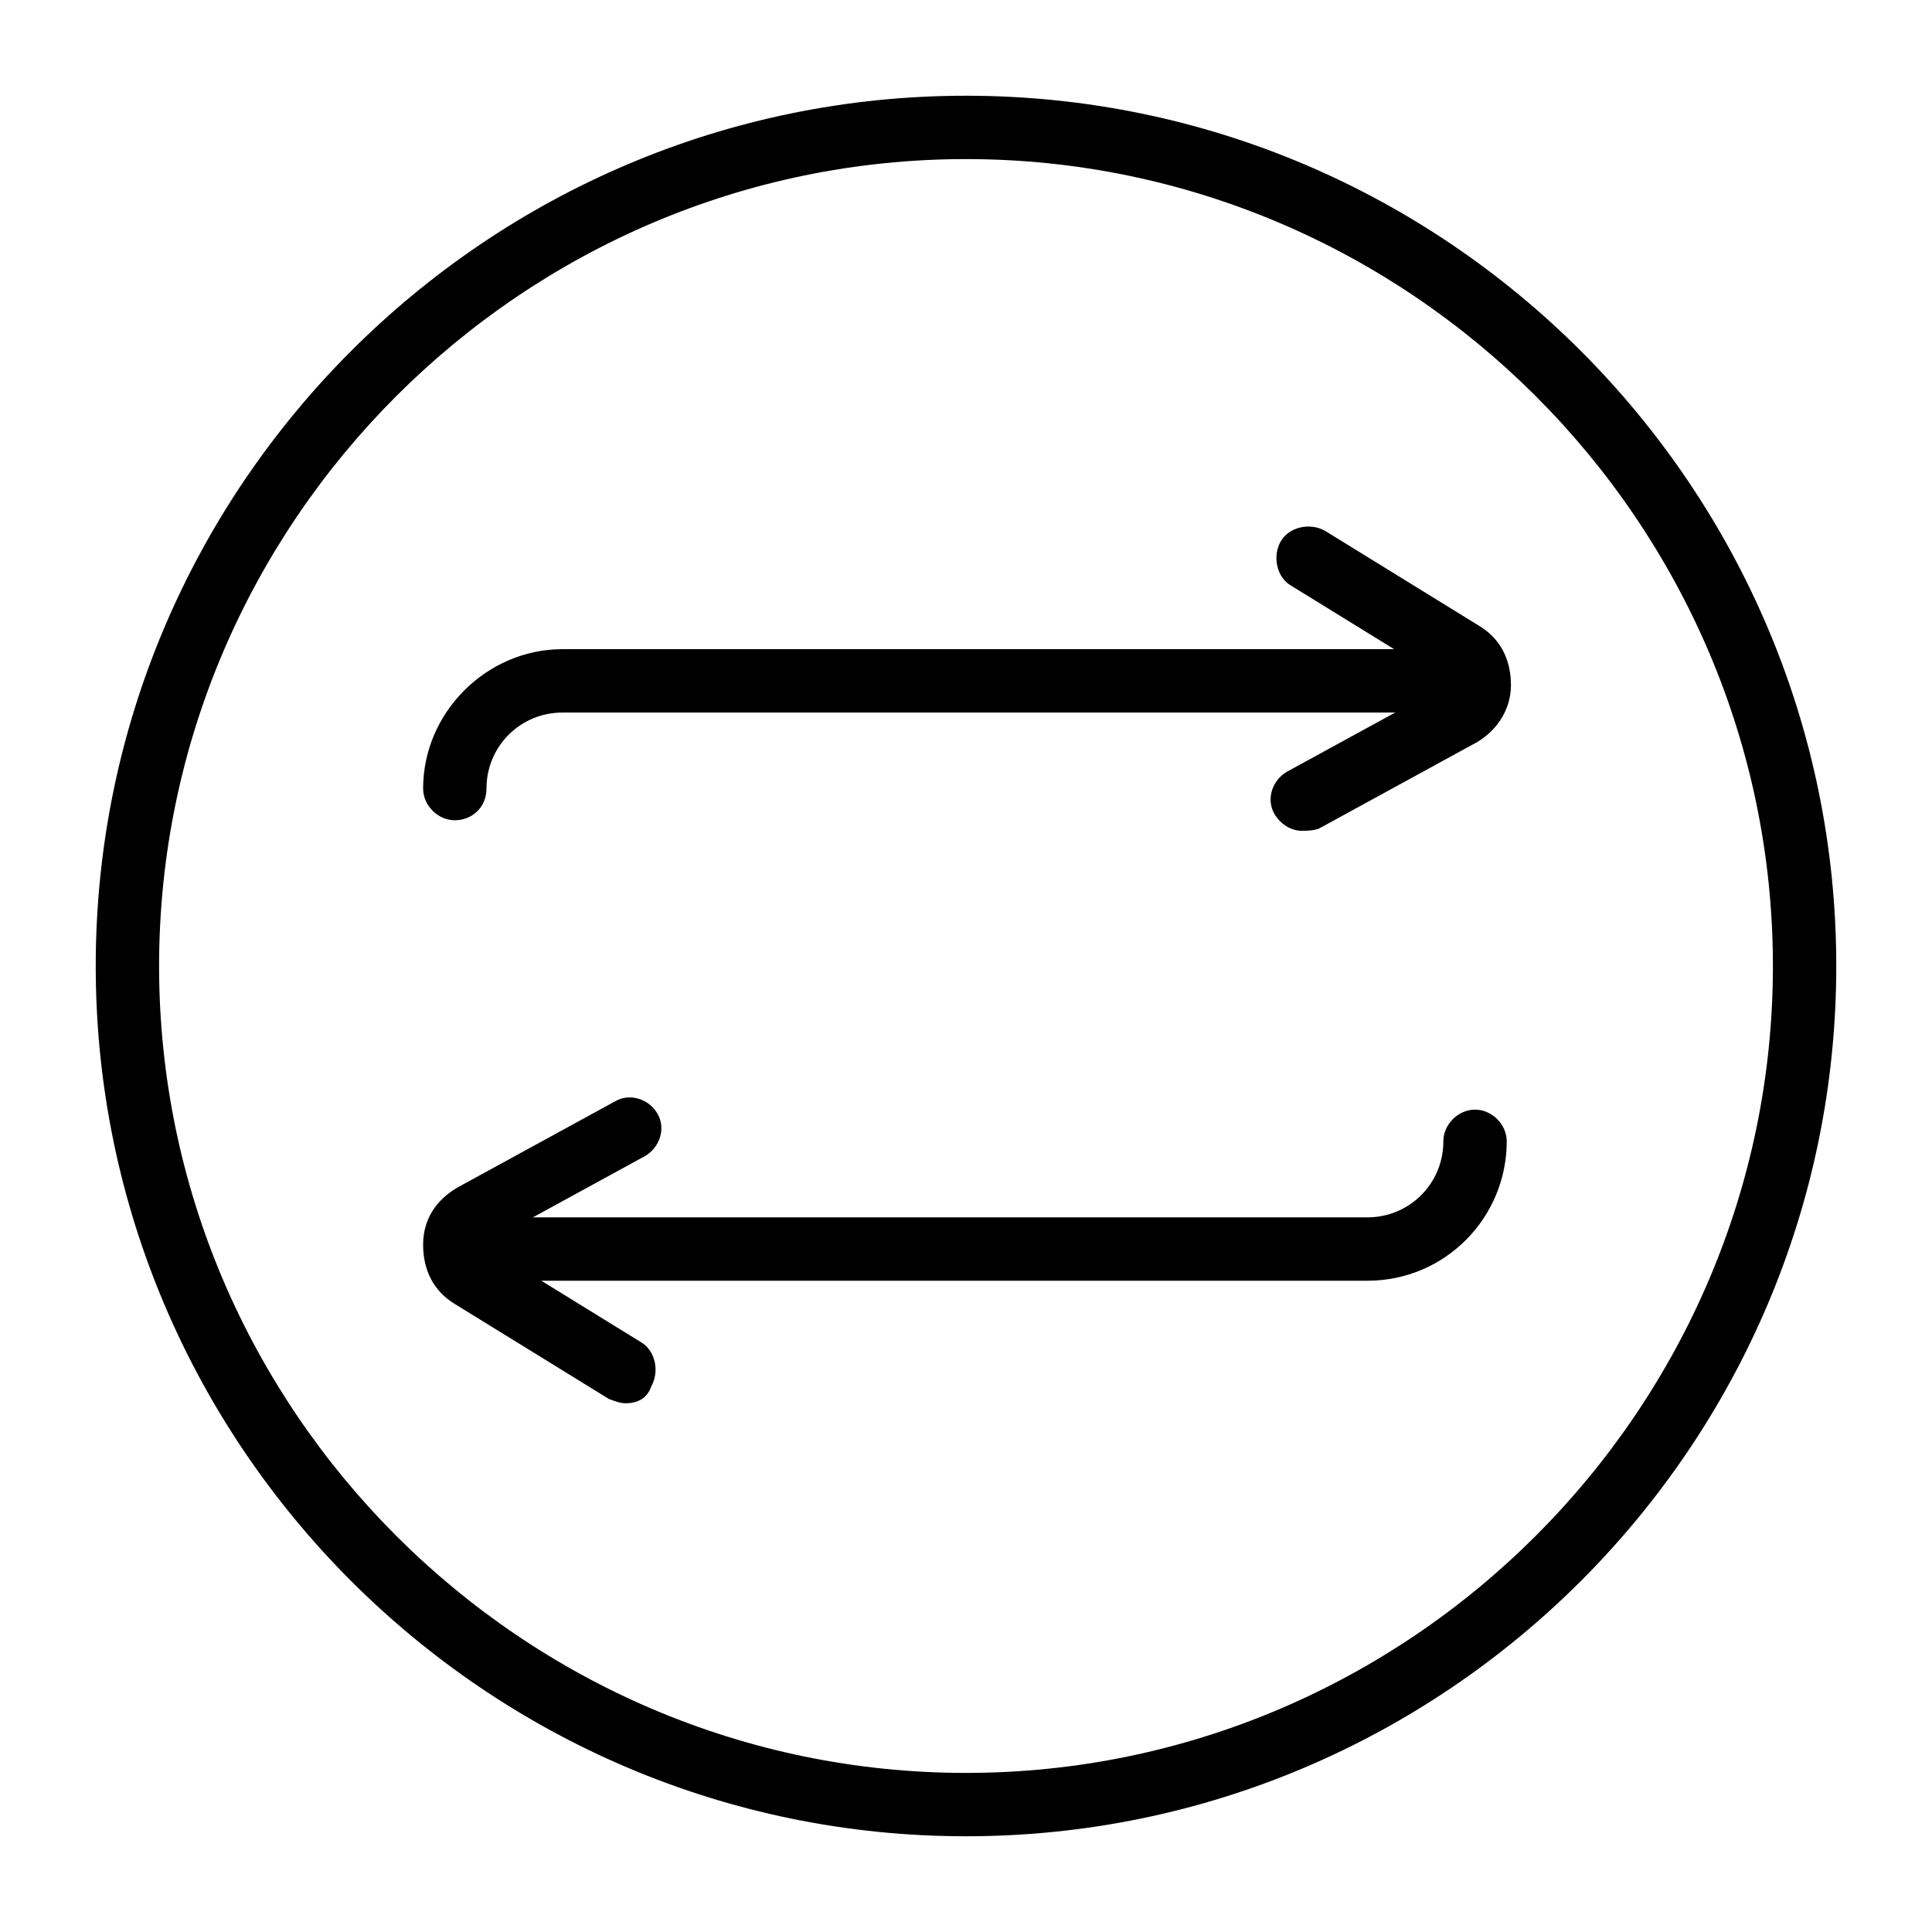 <?xml version="1.0" encoding="UTF-8"?>
<!-- Uploaded to: SVG Repo, www.svgrepo.com, Generator: SVG Repo Mixer Tools -->
<svg fill="#000000" width="800px" height="800px" version="1.1" viewBox="144 144 512 512" xmlns="http://www.w3.org/2000/svg">
 <g>
  <path d="m400 630.63c-127.07 0-230.63-103.56-230.63-230.63 0-127.07 103.56-230.63 230.63-230.63 127.07 0 230.63 103.56 230.63 230.63 0 127.07-103.56 230.63-230.63 230.63zm0-444.47c-117.56 0-213.84 96.281-213.84 213.84 0 117.55 96.281 213.84 213.84 213.84 117.55 0 213.84-96.281 213.84-213.84 0-117.56-96.281-213.84-213.84-213.84z"/>
  <path d="m264.53 361.38c-4.477 0-8.398-3.918-8.398-8.398 0-20.152 16.793-36.945 36.945-36.945h237.91c4.477 0 8.398 3.918 8.398 8.398 0 4.477-3.918 8.395-8.398 8.395h-237.91c-11.195 0-20.152 8.957-20.152 20.152 0 5.039-3.918 8.398-8.395 8.398z"/>
  <path d="m489 364.17c-2.801 0-5.598-1.68-7.277-4.477-2.238-3.918-0.559-8.957 3.359-11.195l41.984-22.953s0.559 0 0.559-0.559c0-0.559 0-0.559-0.559-0.559l-40.863-25.191c-3.918-2.238-5.039-7.836-2.801-11.754s7.836-5.039 11.754-2.801l40.863 25.191c5.598 3.359 8.398 8.957 8.398 15.676 0 6.156-3.359 11.754-8.957 15.113l-41.984 22.953c-1.676 0.555-3.356 0.555-4.477 0.555z"/>
  <path d="m506.36 483.41h-229.52c-4.477 0-8.398-3.918-8.398-8.398 0-4.477 3.918-8.398 8.398-8.398h229.51c11.195 0 20.152-8.957 20.152-20.152 0-4.477 3.918-8.398 8.398-8.398 4.477 0 8.398 3.918 8.398 8.398 0 20.156-16.234 36.949-36.945 36.949z"/>
  <path d="m309.87 515.88c-1.68 0-2.801-0.559-4.477-1.121l-40.863-25.191c-5.598-3.359-8.398-8.957-8.398-15.676s3.359-11.754 8.957-15.113l41.984-22.953c3.918-2.238 8.957-0.559 11.195 3.359 2.238 3.918 0.559 8.957-3.359 11.195l-41.984 22.953s-0.559 0-0.559 0.559c0 0.559 0 0.559 0.559 0.559l40.863 25.191c3.918 2.238 5.039 7.836 2.801 11.754-1.121 3.363-3.918 4.484-6.719 4.484z"/>
 </g>
</svg>